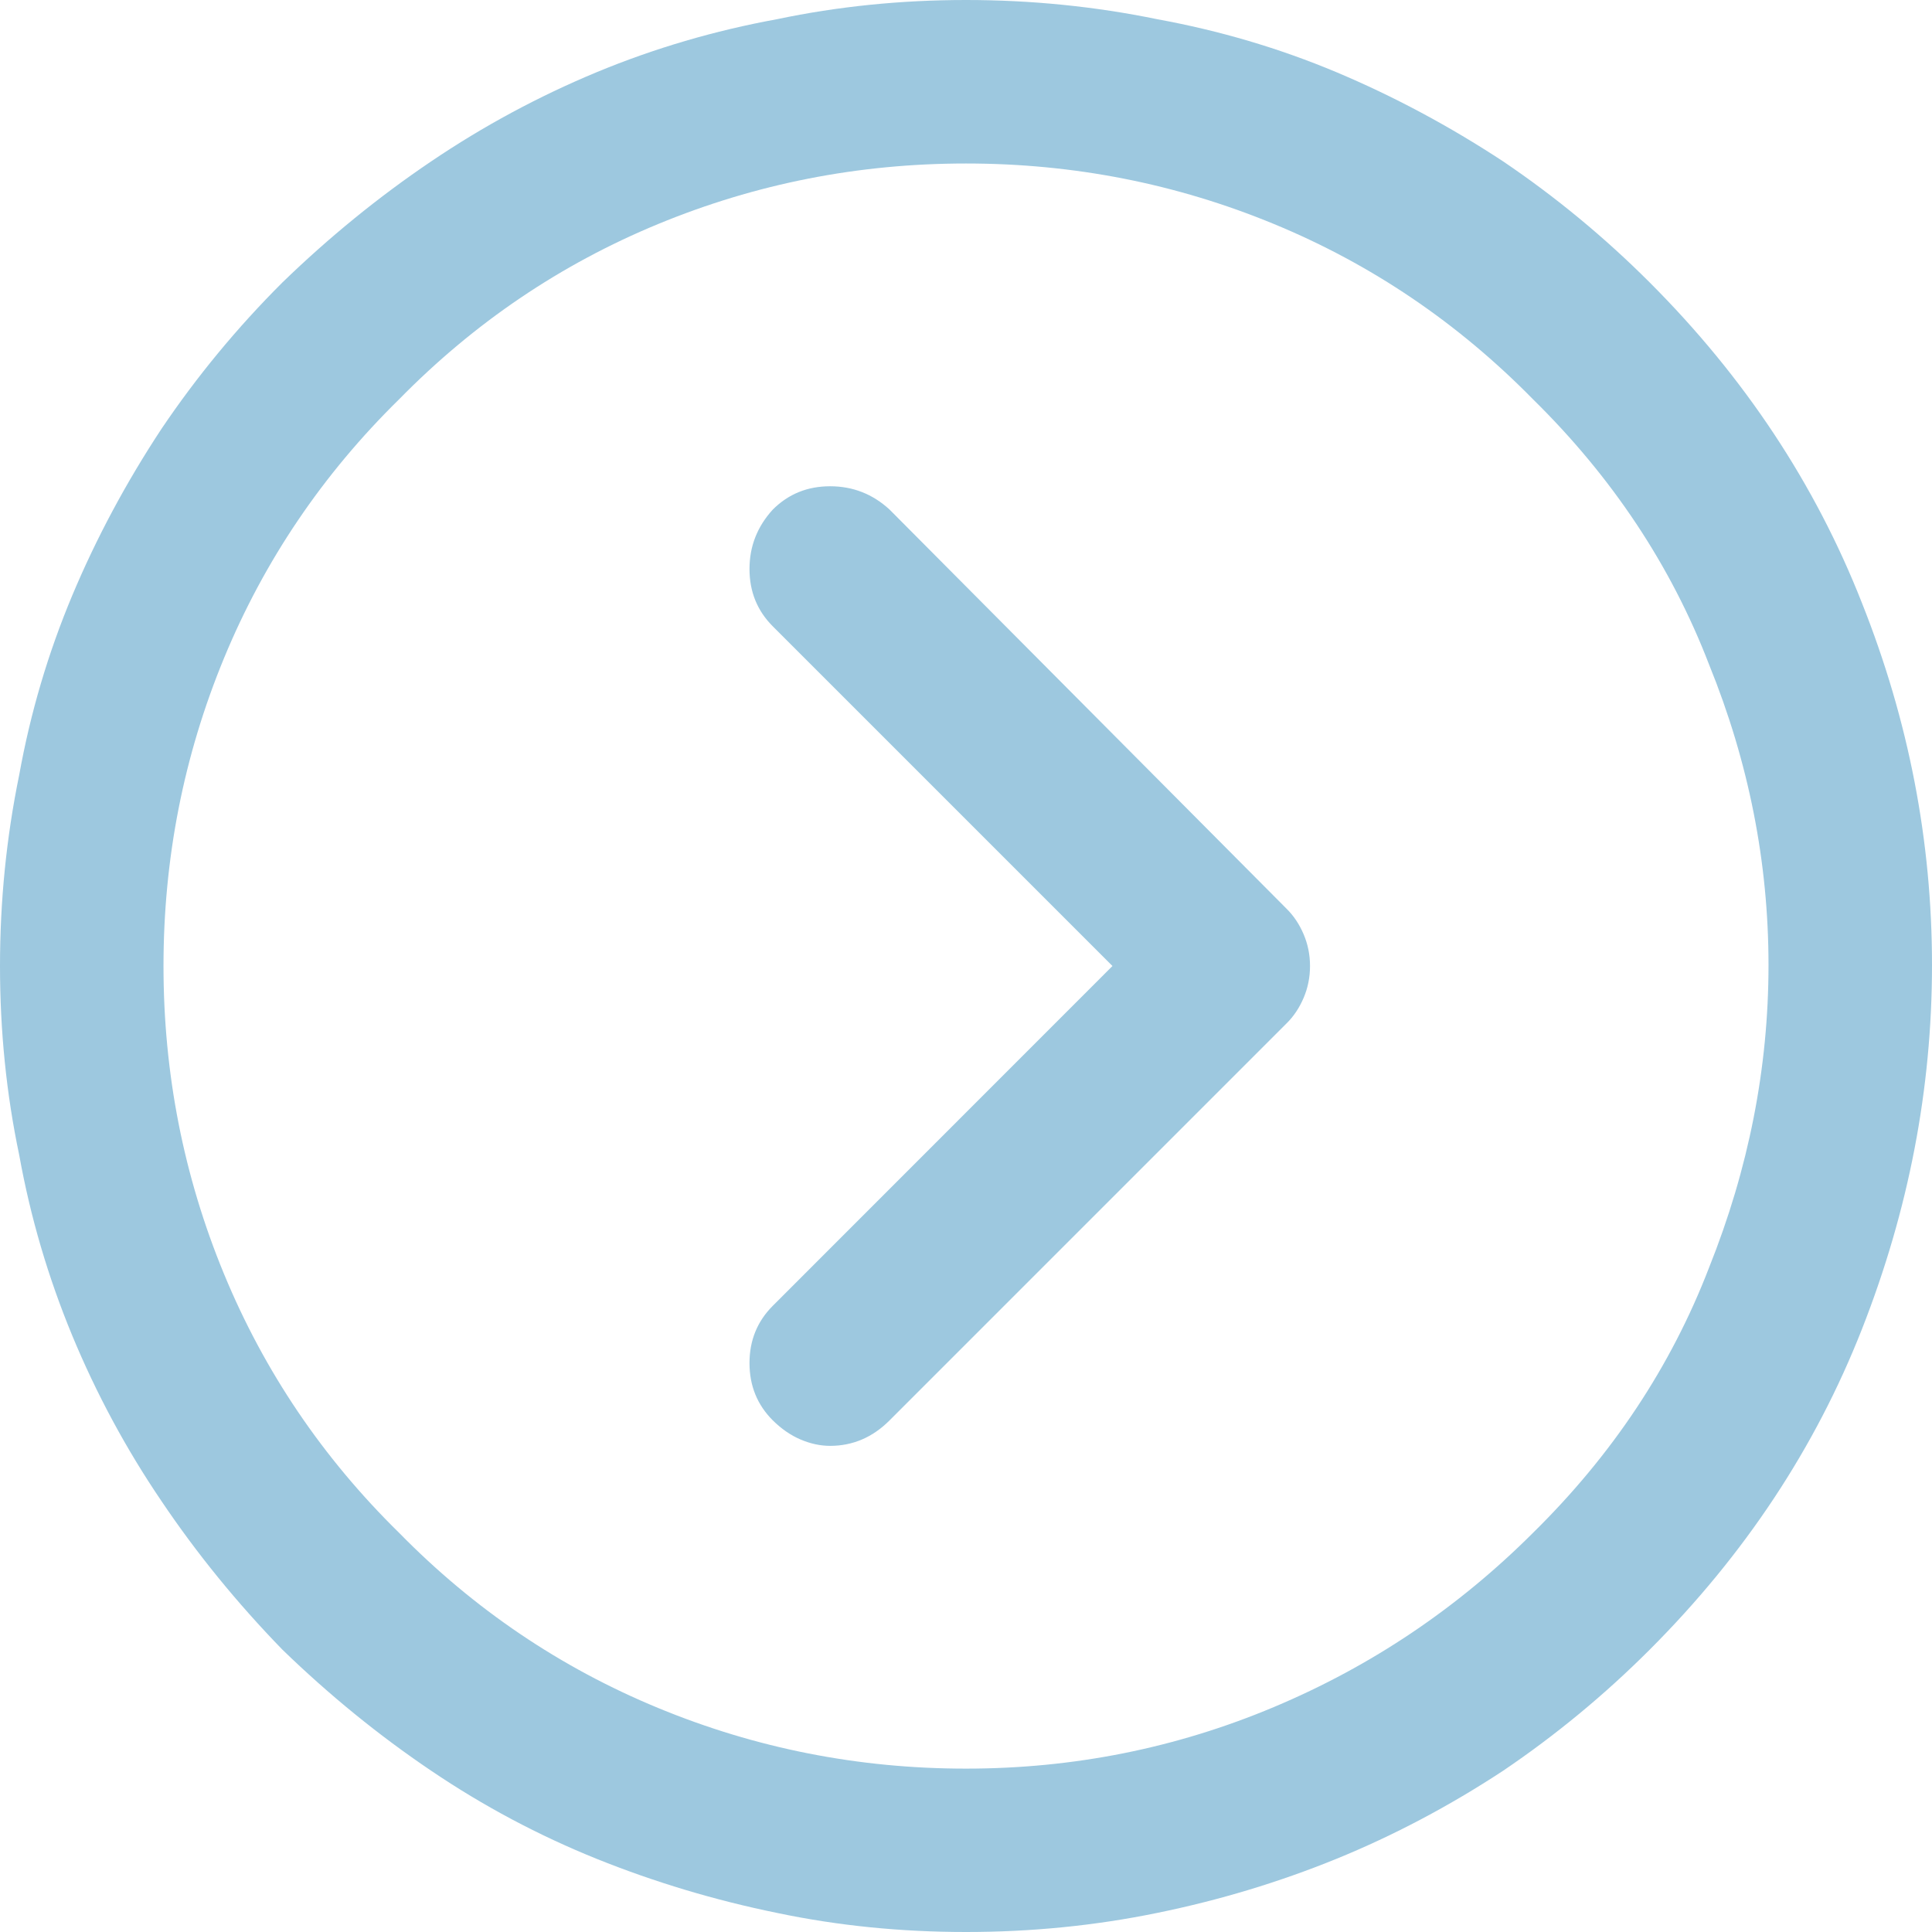 <?xml version="1.0" encoding="UTF-8" standalone="no"?>
<!DOCTYPE svg PUBLIC "-//W3C//DTD SVG 1.1//EN" "http://www.w3.org/Graphics/SVG/1.1/DTD/svg11.dtd">
<svg width="100%" height="100%" viewBox="0 0 16 16" version="1.1" xmlns="http://www.w3.org/2000/svg" xmlns:xlink="http://www.w3.org/1999/xlink" xml:space="preserve" xmlns:serif="http://www.serif.com/" style="fill-rule:evenodd;clip-rule:evenodd;stroke-linejoin:round;stroke-miterlimit:2;">
    <g transform="matrix(1,0,0,1,-375.978,-275.815)">
        <g transform="matrix(1,0,0,1,382.853,279.841)">
            <path d="M0,7.948C-0.082,7.948 -0.164,7.93 -0.246,7.895C-0.328,7.86 -0.404,7.807 -0.475,7.737C-0.604,7.608 -0.668,7.45 -0.668,7.262C-0.668,7.075 -0.604,6.917 -0.475,6.788L2.338,3.974L-0.475,1.161C-0.604,1.032 -0.668,0.874 -0.668,0.686C-0.668,0.499 -0.604,0.335 -0.475,0.194C-0.346,0.065 -0.188,0.001 0,0.001C0.187,0.001 0.352,0.065 0.492,0.194L3.78,3.5C3.839,3.558 3.886,3.629 3.921,3.711C3.956,3.793 3.974,3.881 3.974,3.974C3.974,4.068 3.956,4.156 3.921,4.238C3.886,4.32 3.839,4.391 3.78,4.449L0.492,7.737C0.422,7.807 0.346,7.86 0.264,7.895C0.182,7.93 0.094,7.948 0,7.948M1.125,-2.672C0.234,-2.672 -0.615,-2.505 -1.424,-2.171C-2.233,-1.837 -2.948,-1.353 -3.569,-0.72C-4.202,-0.099 -4.686,0.616 -5.02,1.425C-5.354,2.234 -5.521,3.084 -5.521,3.974C-5.521,4.865 -5.354,5.715 -5.02,6.524C-4.686,7.333 -4.202,8.048 -3.569,8.669C-2.948,9.302 -2.233,9.785 -1.424,10.119C-0.615,10.453 0.234,10.621 1.125,10.621C2.016,10.621 2.866,10.451 3.675,10.111C4.484,9.771 5.198,9.29 5.82,8.669C6.476,8.024 6.963,7.292 7.279,6.471C7.607,5.651 7.771,4.816 7.771,3.966C7.771,3.116 7.607,2.286 7.279,1.478C6.963,0.657 6.476,-0.075 5.82,-0.72C5.198,-1.353 4.484,-1.837 3.675,-2.171C2.866,-2.505 2.016,-2.672 1.125,-2.672M-0.44,11.816C-0.955,11.711 -1.454,11.561 -1.934,11.368C-2.415,11.174 -2.872,10.931 -3.305,10.638C-3.739,10.345 -4.149,10.011 -4.536,9.636C-4.912,9.249 -5.246,8.839 -5.538,8.405C-5.832,7.972 -6.078,7.514 -6.277,7.034C-6.476,6.553 -6.623,6.055 -6.716,5.539C-6.822,5.035 -6.875,4.514 -6.875,3.974C-6.875,3.435 -6.822,2.908 -6.716,2.392C-6.623,1.876 -6.476,1.381 -6.277,0.906C-6.078,0.432 -5.832,-0.028 -5.538,-0.474C-5.246,-0.907 -4.912,-1.312 -4.536,-1.687C-4.149,-2.062 -3.739,-2.396 -3.305,-2.689C-2.872,-2.982 -2.415,-3.228 -1.934,-3.428C-1.454,-3.627 -0.955,-3.773 -0.44,-3.867C0.064,-3.973 0.586,-4.026 1.125,-4.026C1.664,-4.026 2.192,-3.973 2.708,-3.867C3.223,-3.773 3.719,-3.627 4.193,-3.428C4.668,-3.228 5.128,-2.982 5.574,-2.689C6.007,-2.396 6.412,-2.062 6.787,-1.687C7.572,-0.902 8.158,-0.017 8.545,0.968C8.932,1.941 9.125,2.94 9.125,3.966C9.125,4.991 8.932,5.996 8.545,6.981C8.158,7.966 7.572,8.851 6.787,9.636C6.412,10.011 6.007,10.345 5.574,10.638C5.128,10.931 4.668,11.174 4.193,11.368C3.719,11.561 3.223,11.711 2.708,11.816C2.192,11.922 1.664,11.974 1.125,11.974C0.586,11.974 0.064,11.922 -0.44,11.816" style="fill:rgb(157,200,223);fill-rule:nonzero;"/>
        </g>
    </g>
</svg>
